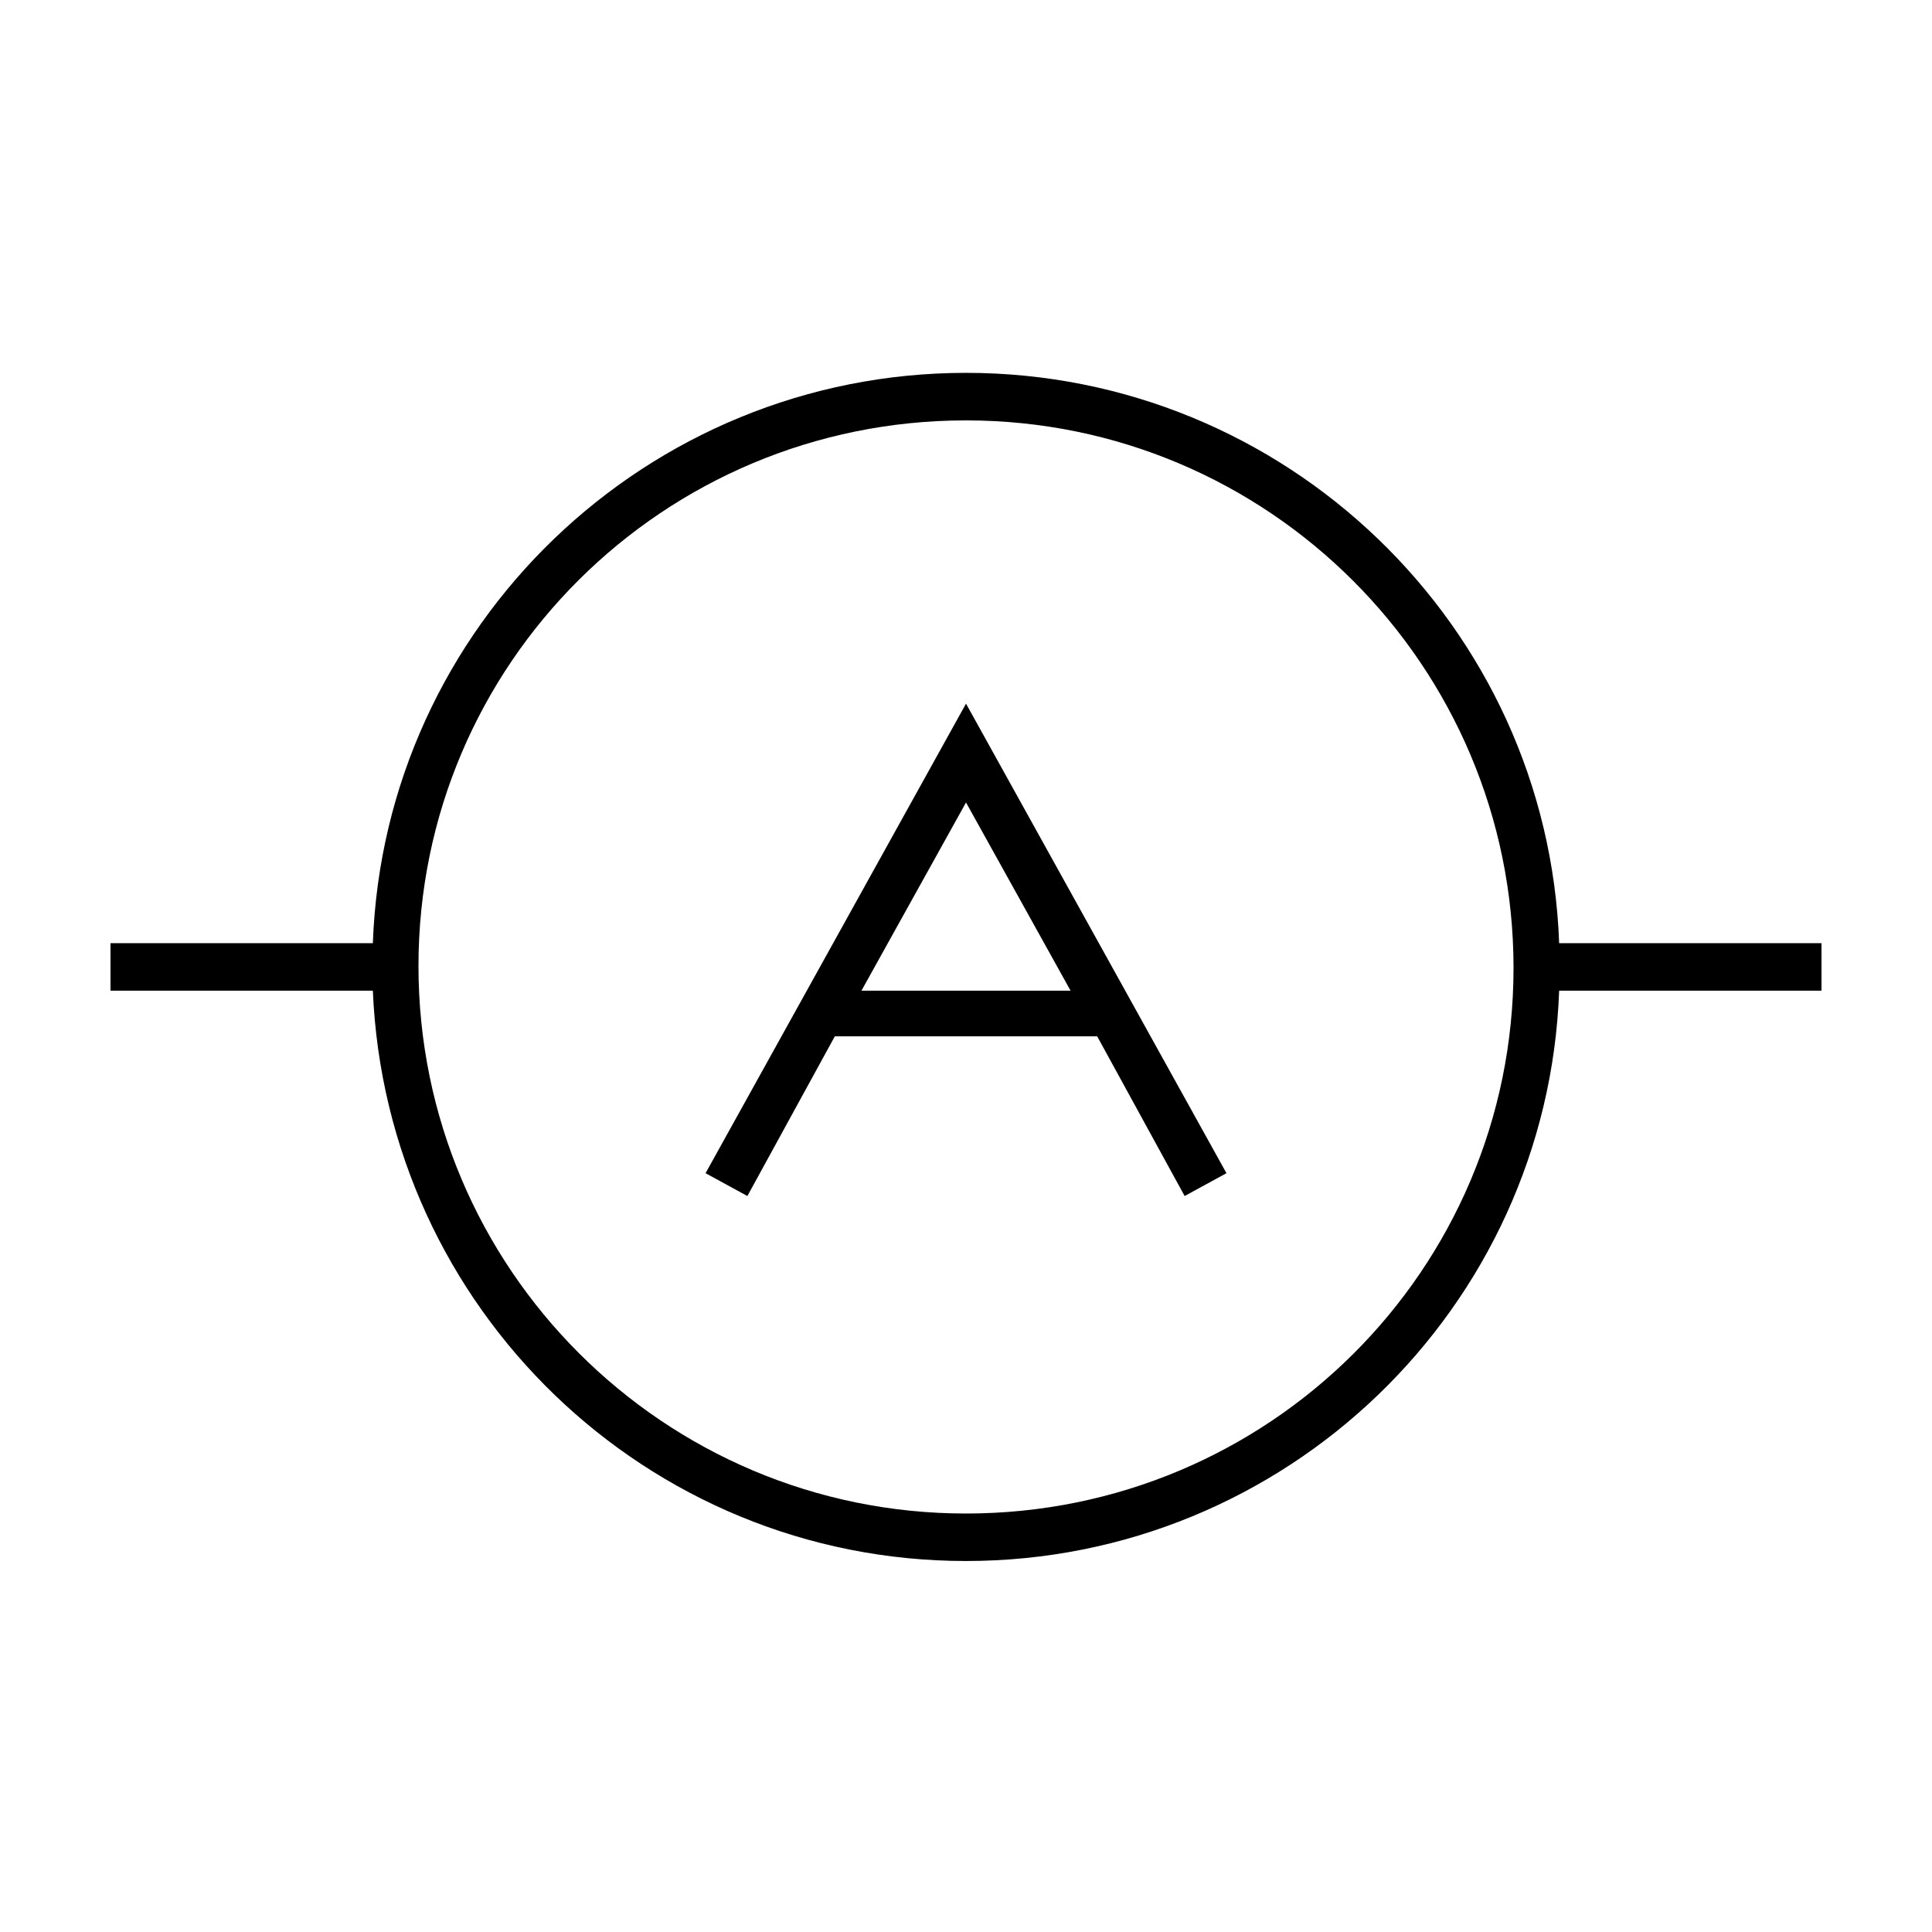 <?xml version="1.0" encoding="UTF-8"?>
<!-- Uploaded to: ICON Repo, www.svgrepo.com, Generator: ICON Repo Mixer Tools -->
<svg fill="#000000" width="800px" height="800px" version="1.1" viewBox="144 144 512 512" xmlns="http://www.w3.org/2000/svg">
 <g>
  <path d="m400 242.81c-84.641 0-154.16 67.008-157.19 151.14h-69.527v12.594h69.527c3.527 84.137 72.547 151.14 157.19 151.14s154.16-67.008 157.19-151.14h69.523v-12.594h-69.523c-3.023-84.137-72.551-151.14-157.19-151.14zm0 302.29c-80.105 0-145.1-64.992-145.1-145.1 0-80.102 64.992-144.59 145.1-144.59s145.1 64.992 145.1 145.1c-0.004 80.105-64.992 144.59-145.1 144.59z"/>
  <path d="m330.98 454.91 11.082 6.047 23.176-42.32h69.527l23.176 42.32 11.082-6.047-69.02-124.44zm41.312-48.367 27.711-49.879 27.711 49.879z"/>
 </g>
</svg>
